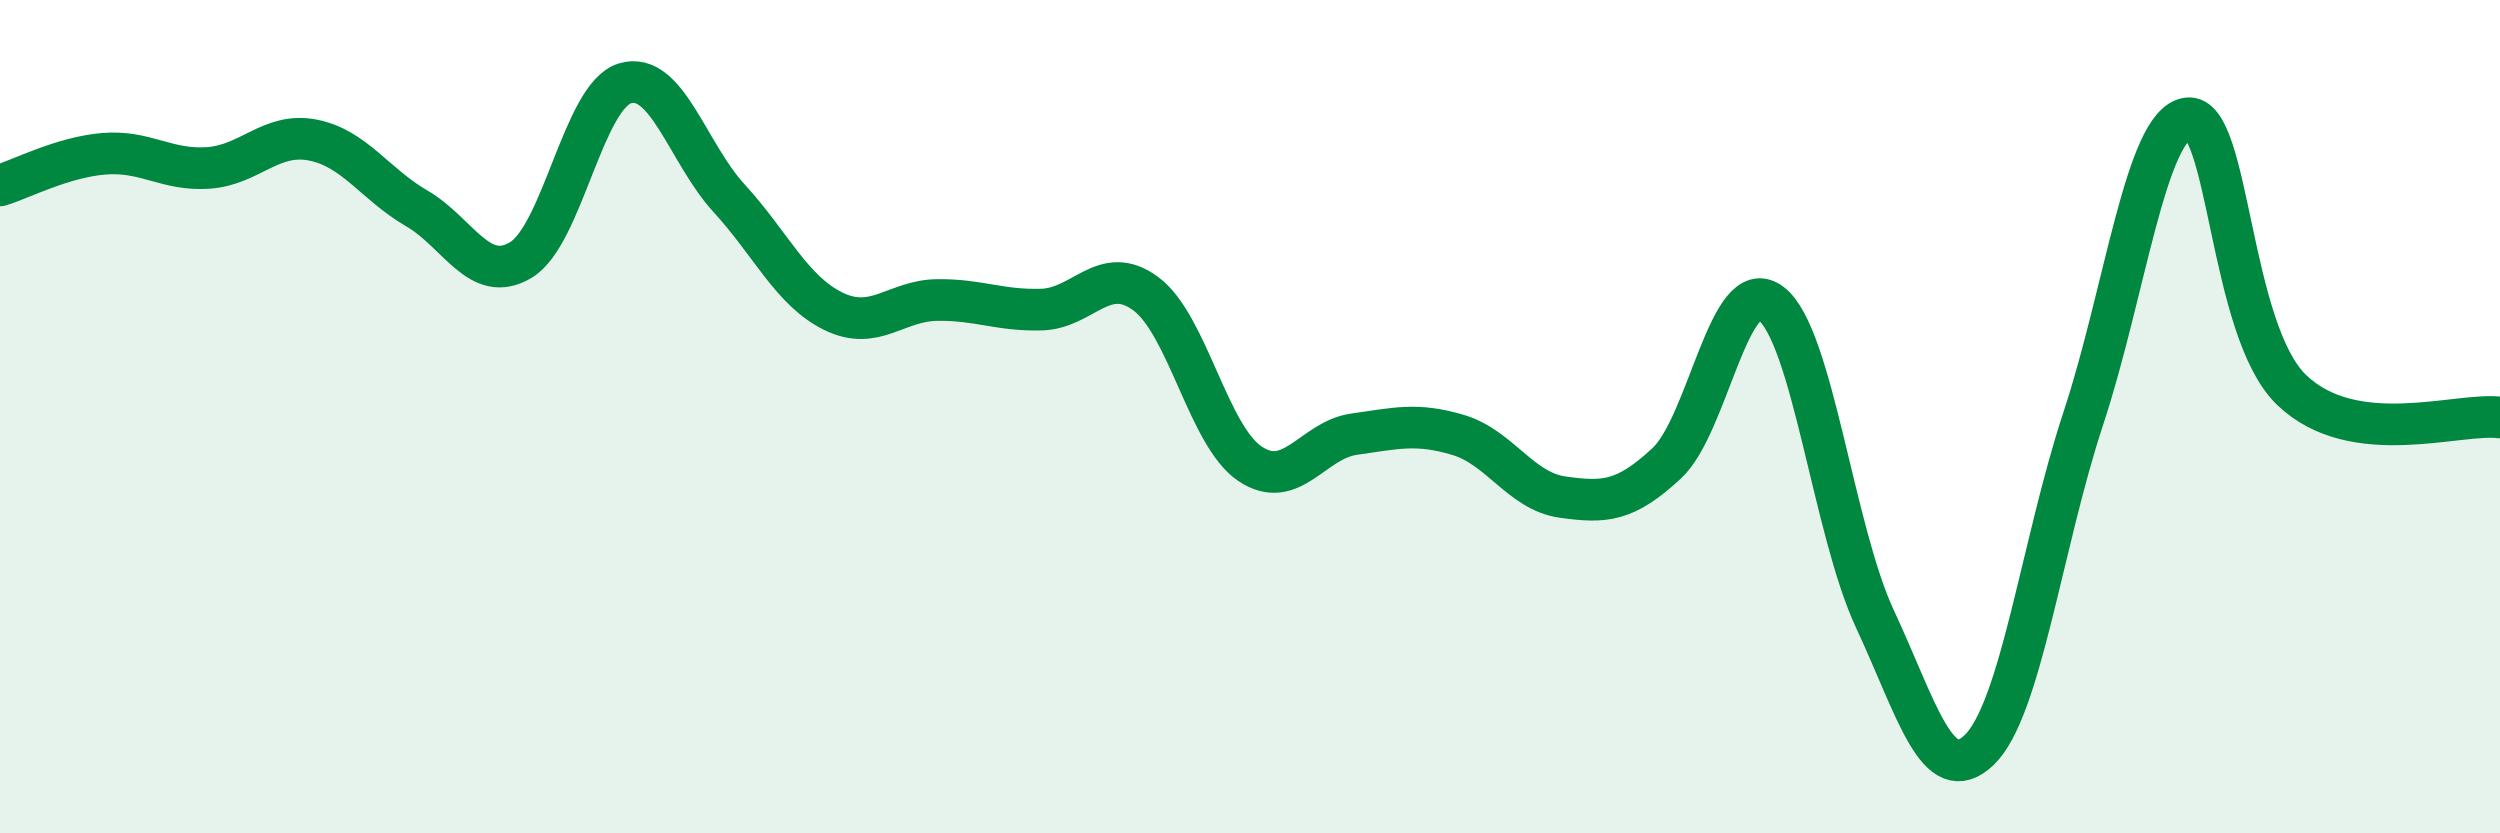 
    <svg width="60" height="20" viewBox="0 0 60 20" xmlns="http://www.w3.org/2000/svg">
      <path
        d="M 0,4.45 C 0.5,4.3 1.5,3.77 2.5,3.69 C 3.5,3.61 4,4.1 5,4.03 C 6,3.96 6.5,3.17 7.5,3.36 C 8.5,3.55 9,4.42 10,5 C 11,5.58 11.5,6.84 12.5,6.24 C 13.5,5.64 14,2.3 15,2 C 16,1.7 16.5,3.67 17.5,4.76 C 18.5,5.85 19,6.98 20,7.47 C 21,7.96 21.5,7.21 22.5,7.2 C 23.5,7.19 24,7.46 25,7.43 C 26,7.4 26.5,6.31 27.5,7.05 C 28.5,7.79 29,10.46 30,11.13 C 31,11.8 31.5,10.56 32.5,10.42 C 33.5,10.28 34,10.14 35,10.44 C 36,10.74 36.5,11.79 37.5,11.93 C 38.5,12.07 39,12.05 40,11.12 C 41,10.19 41.5,6.53 42.5,7.28 C 43.5,8.03 44,12.72 45,14.86 C 46,17 46.5,18.96 47.5,18 C 48.5,17.04 49,13.07 50,10.04 C 51,7.01 51.5,2.98 52.5,2.84 C 53.5,2.7 53.5,7.92 55,9.36 C 56.5,10.8 59,9.89 60,10.02L60 20L0 20Z"
        fill="#008740"
        opacity="0.1"
        stroke-linecap="round"
        stroke-linejoin="round"
      />
      <path
        d="M 0,4.45 C 0.5,4.3 1.5,3.77 2.5,3.69 C 3.5,3.61 4,4.1 5,4.03 C 6,3.96 6.5,3.17 7.5,3.36 C 8.5,3.55 9,4.42 10,5 C 11,5.58 11.5,6.84 12.5,6.24 C 13.5,5.64 14,2.3 15,2 C 16,1.7 16.5,3.67 17.5,4.76 C 18.5,5.85 19,6.98 20,7.47 C 21,7.96 21.5,7.21 22.5,7.2 C 23.5,7.19 24,7.46 25,7.43 C 26,7.4 26.5,6.31 27.5,7.05 C 28.5,7.79 29,10.46 30,11.13 C 31,11.8 31.5,10.56 32.5,10.42 C 33.5,10.28 34,10.14 35,10.44 C 36,10.74 36.5,11.79 37.5,11.93 C 38.5,12.07 39,12.05 40,11.12 C 41,10.19 41.5,6.53 42.5,7.28 C 43.5,8.03 44,12.72 45,14.86 C 46,17 46.5,18.96 47.5,18 C 48.5,17.04 49,13.07 50,10.04 C 51,7.01 51.5,2.98 52.5,2.84 C 53.5,2.7 53.5,7.92 55,9.36 C 56.5,10.8 59,9.89 60,10.02"
        stroke="#008740"
        stroke-width="1"
        fill="none"
        stroke-linecap="round"
        stroke-linejoin="round"
      />
    </svg>
  